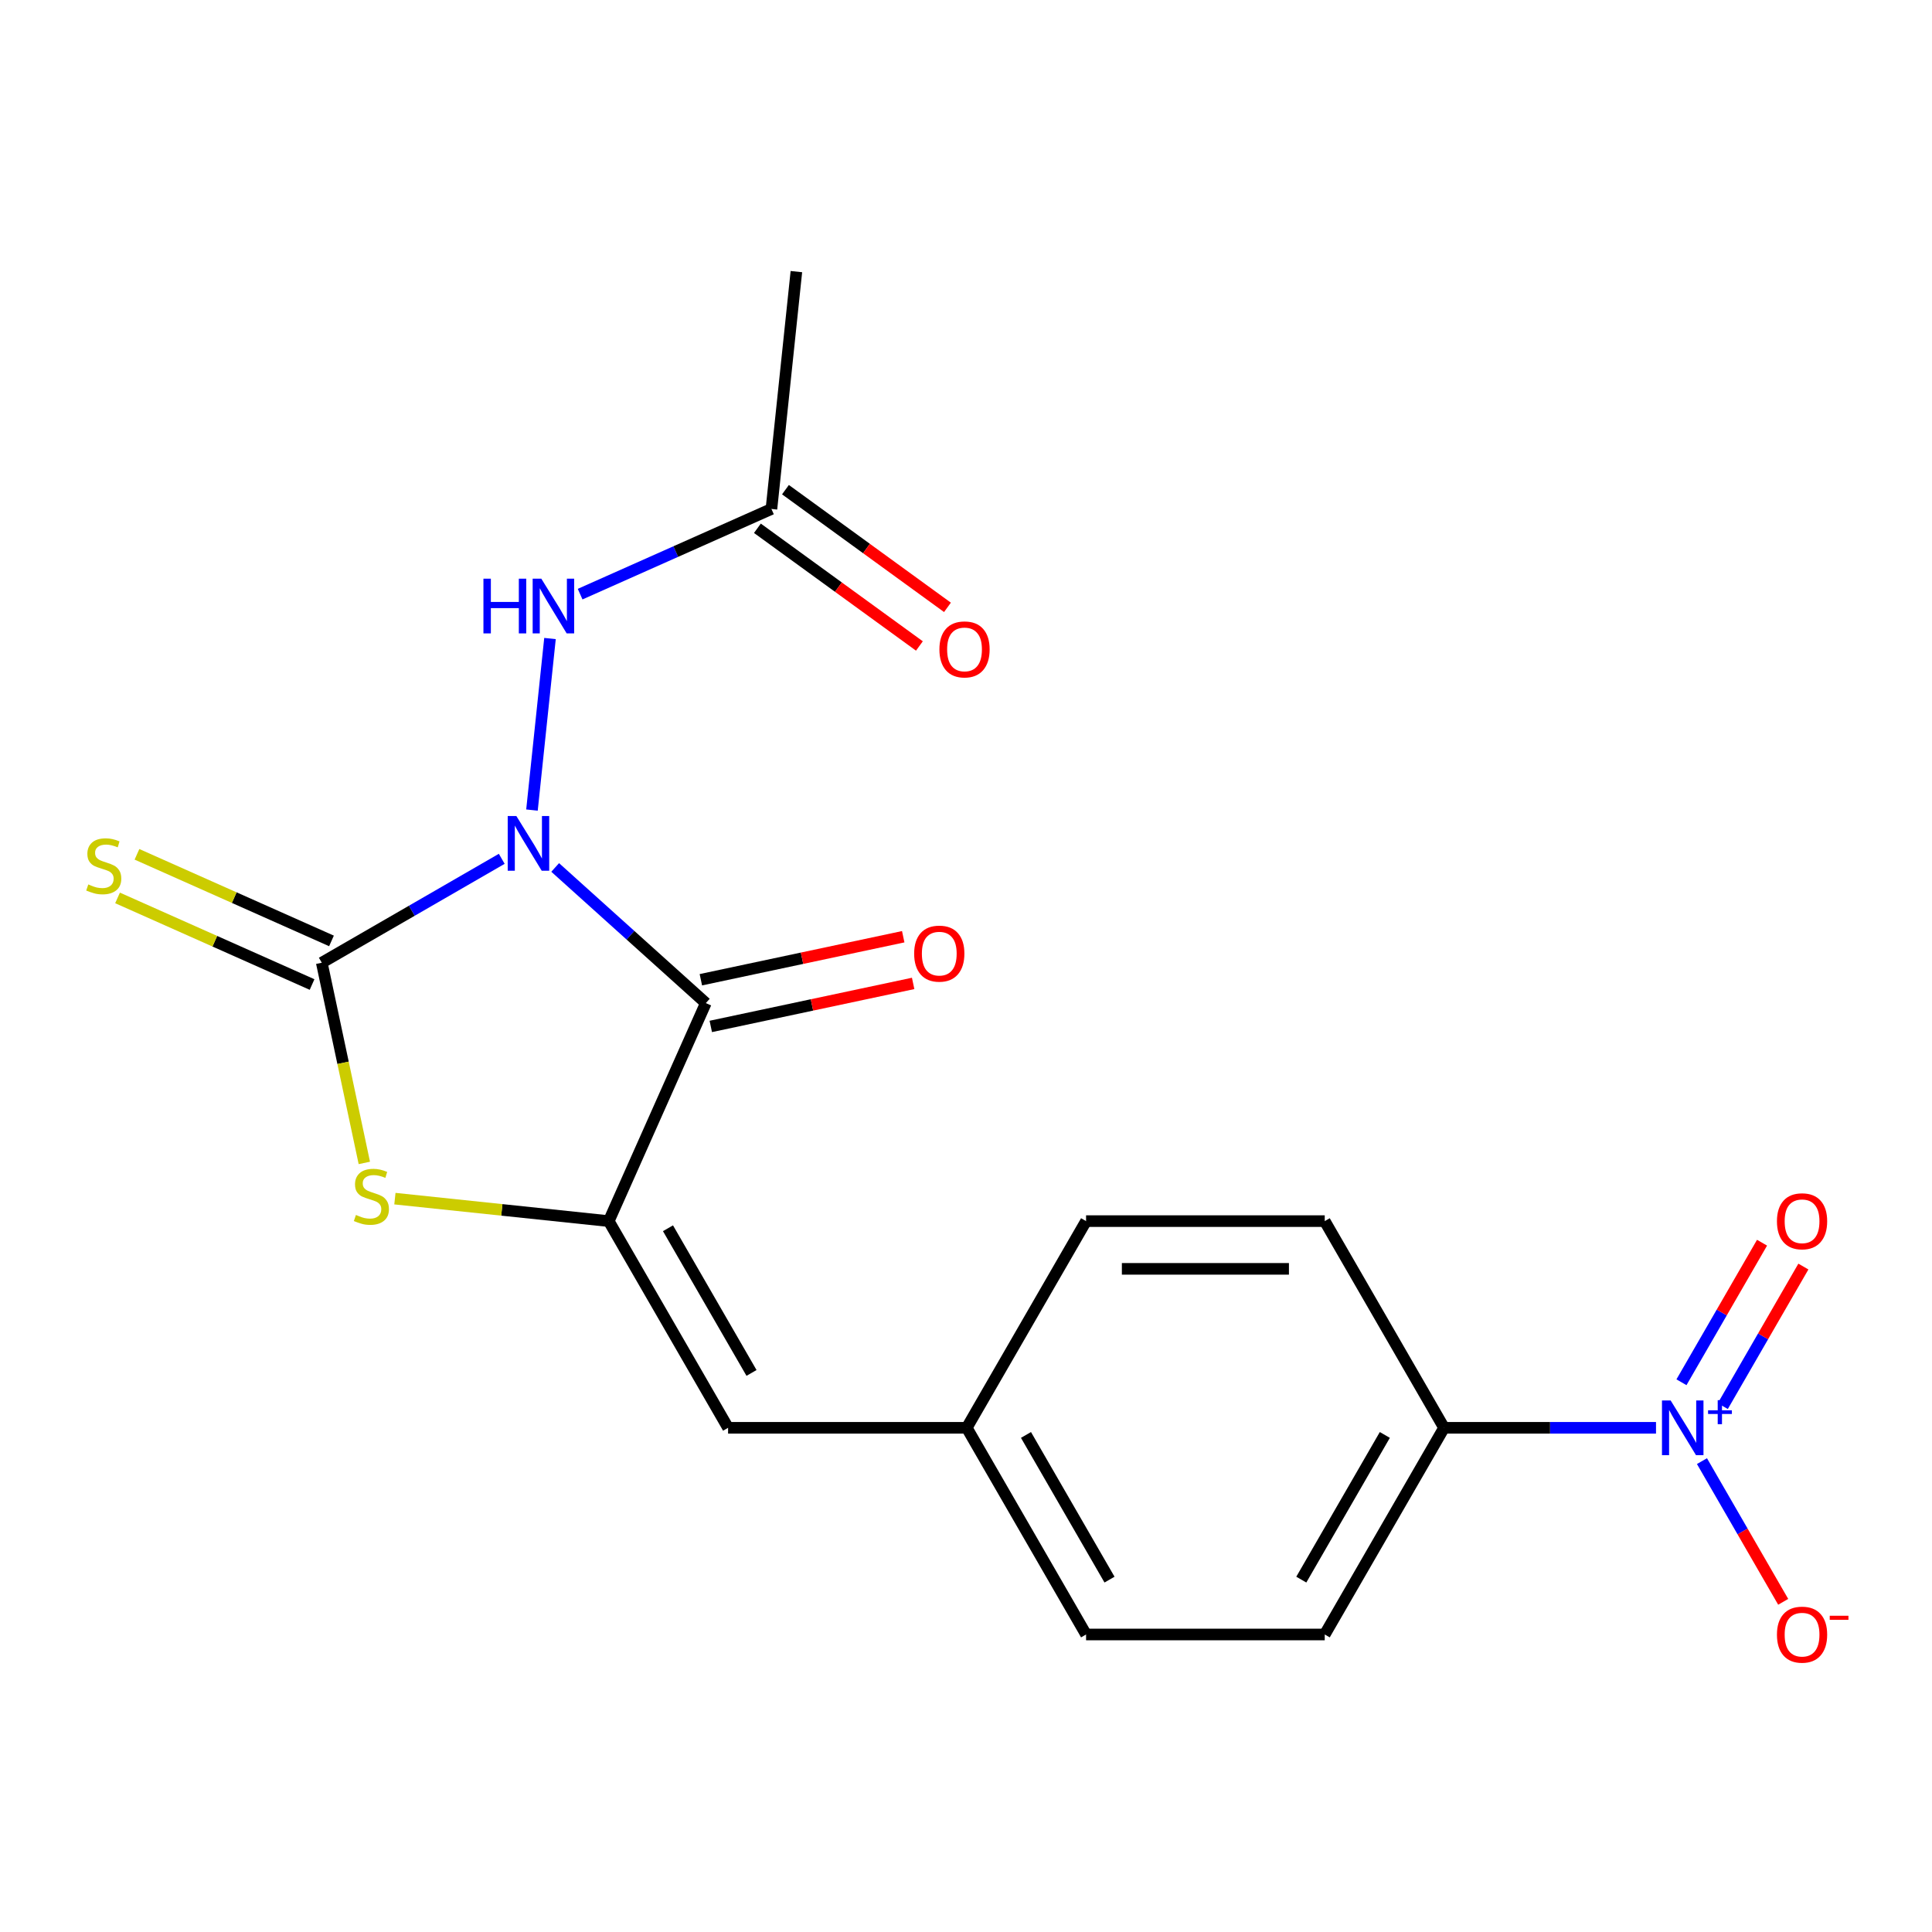 <?xml version='1.0' encoding='iso-8859-1'?>
<svg version='1.1' baseProfile='full'
              xmlns='http://www.w3.org/2000/svg'
                      xmlns:rdkit='http://www.rdkit.org/xml'
                      xmlns:xlink='http://www.w3.org/1999/xlink'
                  xml:space='preserve'
width='1000px' height='1000px' viewBox='0 0 1000 1000'>
<!-- END OF HEADER -->
<rect style='opacity:1.0;fill:#FFFFFF;stroke:none' width='1000' height='1000' x='0' y='0'> </rect>
<path class='bond-0' d='M 287.36,448.99 L 326.347,484.094' style='fill:none;fill-rule:evenodd;stroke:#0000FF;stroke-width:6px;stroke-linecap:butt;stroke-linejoin:miter;stroke-opacity:1' />
<path class='bond-0' d='M 326.347,484.094 L 365.333,519.197' style='fill:none;fill-rule:evenodd;stroke:#000000;stroke-width:6px;stroke-linecap:butt;stroke-linejoin:miter;stroke-opacity:1' />
<path class='bond-1' d='M 259.704,444.523 L 213.128,471.414' style='fill:none;fill-rule:evenodd;stroke:#0000FF;stroke-width:6px;stroke-linecap:butt;stroke-linejoin:miter;stroke-opacity:1' />
<path class='bond-1' d='M 213.128,471.414 L 166.551,498.304' style='fill:none;fill-rule:evenodd;stroke:#000000;stroke-width:6px;stroke-linecap:butt;stroke-linejoin:miter;stroke-opacity:1' />
<path class='bond-5' d='M 275.345,419.291 L 284.677,330.5' style='fill:none;fill-rule:evenodd;stroke:#0000FF;stroke-width:6px;stroke-linecap:butt;stroke-linejoin:miter;stroke-opacity:1' />
<path class='bond-2' d='M 365.333,519.197 L 315.089,632.048' style='fill:none;fill-rule:evenodd;stroke:#000000;stroke-width:6px;stroke-linecap:butt;stroke-linejoin:miter;stroke-opacity:1' />
<path class='bond-11' d='M 367.902,531.28 L 420.273,520.148' style='fill:none;fill-rule:evenodd;stroke:#000000;stroke-width:6px;stroke-linecap:butt;stroke-linejoin:miter;stroke-opacity:1' />
<path class='bond-11' d='M 420.273,520.148 L 472.645,509.016' style='fill:none;fill-rule:evenodd;stroke:#FF0000;stroke-width:6px;stroke-linecap:butt;stroke-linejoin:miter;stroke-opacity:1' />
<path class='bond-11' d='M 362.765,507.114 L 415.136,495.982' style='fill:none;fill-rule:evenodd;stroke:#000000;stroke-width:6px;stroke-linecap:butt;stroke-linejoin:miter;stroke-opacity:1' />
<path class='bond-11' d='M 415.136,495.982 L 467.508,484.85' style='fill:none;fill-rule:evenodd;stroke:#FF0000;stroke-width:6px;stroke-linecap:butt;stroke-linejoin:miter;stroke-opacity:1' />
<path class='bond-3' d='M 166.551,498.304 L 177.564,550.116' style='fill:none;fill-rule:evenodd;stroke:#000000;stroke-width:6px;stroke-linecap:butt;stroke-linejoin:miter;stroke-opacity:1' />
<path class='bond-3' d='M 177.564,550.116 L 188.577,601.927' style='fill:none;fill-rule:evenodd;stroke:#CCCC00;stroke-width:6px;stroke-linecap:butt;stroke-linejoin:miter;stroke-opacity:1' />
<path class='bond-7' d='M 171.576,487.019 L 121.234,464.606' style='fill:none;fill-rule:evenodd;stroke:#000000;stroke-width:6px;stroke-linecap:butt;stroke-linejoin:miter;stroke-opacity:1' />
<path class='bond-7' d='M 121.234,464.606 L 70.893,442.192' style='fill:none;fill-rule:evenodd;stroke:#CCCC00;stroke-width:6px;stroke-linecap:butt;stroke-linejoin:miter;stroke-opacity:1' />
<path class='bond-7' d='M 161.527,509.589 L 111.186,487.176' style='fill:none;fill-rule:evenodd;stroke:#000000;stroke-width:6px;stroke-linecap:butt;stroke-linejoin:miter;stroke-opacity:1' />
<path class='bond-7' d='M 111.186,487.176 L 60.844,464.763' style='fill:none;fill-rule:evenodd;stroke:#CCCC00;stroke-width:6px;stroke-linecap:butt;stroke-linejoin:miter;stroke-opacity:1' />
<path class='bond-6' d='M 315.089,632.048 L 376.854,739.029' style='fill:none;fill-rule:evenodd;stroke:#000000;stroke-width:6px;stroke-linecap:butt;stroke-linejoin:miter;stroke-opacity:1' />
<path class='bond-6' d='M 345.75,635.742 L 388.985,710.629' style='fill:none;fill-rule:evenodd;stroke:#000000;stroke-width:6px;stroke-linecap:butt;stroke-linejoin:miter;stroke-opacity:1' />
<path class='bond-20' d='M 315.089,632.048 L 259.746,626.231' style='fill:none;fill-rule:evenodd;stroke:#000000;stroke-width:6px;stroke-linecap:butt;stroke-linejoin:miter;stroke-opacity:1' />
<path class='bond-20' d='M 259.746,626.231 L 204.403,620.415' style='fill:none;fill-rule:evenodd;stroke:#CCCC00;stroke-width:6px;stroke-linecap:butt;stroke-linejoin:miter;stroke-opacity:1' />
<path class='bond-4' d='M 857.149,739.029 L 802.298,739.029' style='fill:none;fill-rule:evenodd;stroke:#0000FF;stroke-width:6px;stroke-linecap:butt;stroke-linejoin:miter;stroke-opacity:1' />
<path class='bond-4' d='M 802.298,739.029 L 747.446,739.029' style='fill:none;fill-rule:evenodd;stroke:#000000;stroke-width:6px;stroke-linecap:butt;stroke-linejoin:miter;stroke-opacity:1' />
<path class='bond-10' d='M 880.935,756.277 L 901.957,792.688' style='fill:none;fill-rule:evenodd;stroke:#0000FF;stroke-width:6px;stroke-linecap:butt;stroke-linejoin:miter;stroke-opacity:1' />
<path class='bond-10' d='M 901.957,792.688 L 922.979,829.099' style='fill:none;fill-rule:evenodd;stroke:#FF0000;stroke-width:6px;stroke-linecap:butt;stroke-linejoin:miter;stroke-opacity:1' />
<path class='bond-12' d='M 891.719,727.808 L 912.572,691.689' style='fill:none;fill-rule:evenodd;stroke:#0000FF;stroke-width:6px;stroke-linecap:butt;stroke-linejoin:miter;stroke-opacity:1' />
<path class='bond-12' d='M 912.572,691.689 L 933.426,655.571' style='fill:none;fill-rule:evenodd;stroke:#FF0000;stroke-width:6px;stroke-linecap:butt;stroke-linejoin:miter;stroke-opacity:1' />
<path class='bond-12' d='M 870.323,715.455 L 891.176,679.336' style='fill:none;fill-rule:evenodd;stroke:#0000FF;stroke-width:6px;stroke-linecap:butt;stroke-linejoin:miter;stroke-opacity:1' />
<path class='bond-12' d='M 891.176,679.336 L 912.03,643.218' style='fill:none;fill-rule:evenodd;stroke:#FF0000;stroke-width:6px;stroke-linecap:butt;stroke-linejoin:miter;stroke-opacity:1' />
<path class='bond-9' d='M 300.273,307.528 L 349.784,285.484' style='fill:none;fill-rule:evenodd;stroke:#0000FF;stroke-width:6px;stroke-linecap:butt;stroke-linejoin:miter;stroke-opacity:1' />
<path class='bond-9' d='M 349.784,285.484 L 399.295,263.44' style='fill:none;fill-rule:evenodd;stroke:#000000;stroke-width:6px;stroke-linecap:butt;stroke-linejoin:miter;stroke-opacity:1' />
<path class='bond-14' d='M 376.854,739.029 L 500.385,739.029' style='fill:none;fill-rule:evenodd;stroke:#000000;stroke-width:6px;stroke-linecap:butt;stroke-linejoin:miter;stroke-opacity:1' />
<path class='bond-8' d='M 747.446,739.029 L 685.681,846.01' style='fill:none;fill-rule:evenodd;stroke:#000000;stroke-width:6px;stroke-linecap:butt;stroke-linejoin:miter;stroke-opacity:1' />
<path class='bond-8' d='M 716.785,742.723 L 673.55,817.609' style='fill:none;fill-rule:evenodd;stroke:#000000;stroke-width:6px;stroke-linecap:butt;stroke-linejoin:miter;stroke-opacity:1' />
<path class='bond-21' d='M 747.446,739.029 L 685.681,632.048' style='fill:none;fill-rule:evenodd;stroke:#000000;stroke-width:6px;stroke-linecap:butt;stroke-linejoin:miter;stroke-opacity:1' />
<path class='bond-13' d='M 392.034,273.434 L 433.96,303.895' style='fill:none;fill-rule:evenodd;stroke:#000000;stroke-width:6px;stroke-linecap:butt;stroke-linejoin:miter;stroke-opacity:1' />
<path class='bond-13' d='M 433.96,303.895 L 475.885,334.355' style='fill:none;fill-rule:evenodd;stroke:#FF0000;stroke-width:6px;stroke-linecap:butt;stroke-linejoin:miter;stroke-opacity:1' />
<path class='bond-13' d='M 406.556,253.447 L 448.481,283.907' style='fill:none;fill-rule:evenodd;stroke:#000000;stroke-width:6px;stroke-linecap:butt;stroke-linejoin:miter;stroke-opacity:1' />
<path class='bond-13' d='M 448.481,283.907 L 490.407,314.367' style='fill:none;fill-rule:evenodd;stroke:#FF0000;stroke-width:6px;stroke-linecap:butt;stroke-linejoin:miter;stroke-opacity:1' />
<path class='bond-19' d='M 399.295,263.44 L 412.208,140.586' style='fill:none;fill-rule:evenodd;stroke:#000000;stroke-width:6px;stroke-linecap:butt;stroke-linejoin:miter;stroke-opacity:1' />
<path class='bond-17' d='M 500.385,739.029 L 562.15,632.048' style='fill:none;fill-rule:evenodd;stroke:#000000;stroke-width:6px;stroke-linecap:butt;stroke-linejoin:miter;stroke-opacity:1' />
<path class='bond-18' d='M 500.385,739.029 L 562.15,846.01' style='fill:none;fill-rule:evenodd;stroke:#000000;stroke-width:6px;stroke-linecap:butt;stroke-linejoin:miter;stroke-opacity:1' />
<path class='bond-18' d='M 531.046,742.723 L 574.282,817.609' style='fill:none;fill-rule:evenodd;stroke:#000000;stroke-width:6px;stroke-linecap:butt;stroke-linejoin:miter;stroke-opacity:1' />
<path class='bond-15' d='M 685.681,632.048 L 562.15,632.048' style='fill:none;fill-rule:evenodd;stroke:#000000;stroke-width:6px;stroke-linecap:butt;stroke-linejoin:miter;stroke-opacity:1' />
<path class='bond-15' d='M 667.151,656.754 L 580.68,656.754' style='fill:none;fill-rule:evenodd;stroke:#000000;stroke-width:6px;stroke-linecap:butt;stroke-linejoin:miter;stroke-opacity:1' />
<path class='bond-16' d='M 685.681,846.01 L 562.15,846.01' style='fill:none;fill-rule:evenodd;stroke:#000000;stroke-width:6px;stroke-linecap:butt;stroke-linejoin:miter;stroke-opacity:1' />
<path  class='atom-0' d='M 267.272 422.379
L 276.552 437.379
Q 277.472 438.859, 278.952 441.539
Q 280.432 444.219, 280.512 444.379
L 280.512 422.379
L 284.272 422.379
L 284.272 450.699
L 280.392 450.699
L 270.432 434.299
Q 269.272 432.379, 268.032 430.179
Q 266.832 427.979, 266.472 427.299
L 266.472 450.699
L 262.792 450.699
L 262.792 422.379
L 267.272 422.379
' fill='#0000FF'/>
<path  class='atom-4' d='M 184.235 628.856
Q 184.555 628.976, 185.875 629.536
Q 187.195 630.096, 188.635 630.456
Q 190.115 630.776, 191.555 630.776
Q 194.235 630.776, 195.795 629.496
Q 197.355 628.176, 197.355 625.896
Q 197.355 624.336, 196.555 623.376
Q 195.795 622.416, 194.595 621.896
Q 193.395 621.376, 191.395 620.776
Q 188.875 620.016, 187.355 619.296
Q 185.875 618.576, 184.795 617.056
Q 183.755 615.536, 183.755 612.976
Q 183.755 609.416, 186.155 607.216
Q 188.595 605.016, 193.395 605.016
Q 196.675 605.016, 200.395 606.576
L 199.475 609.656
Q 196.075 608.256, 193.515 608.256
Q 190.755 608.256, 189.235 609.416
Q 187.715 610.536, 187.755 612.496
Q 187.755 614.016, 188.515 614.936
Q 189.315 615.856, 190.435 616.376
Q 191.595 616.896, 193.515 617.496
Q 196.075 618.296, 197.595 619.096
Q 199.115 619.896, 200.195 621.536
Q 201.315 623.136, 201.315 625.896
Q 201.315 629.816, 198.675 631.936
Q 196.075 634.016, 191.715 634.016
Q 189.195 634.016, 187.275 633.456
Q 185.395 632.936, 183.155 632.016
L 184.235 628.856
' fill='#CCCC00'/>
<path  class='atom-5' d='M 864.717 724.869
L 873.997 739.869
Q 874.917 741.349, 876.397 744.029
Q 877.877 746.709, 877.957 746.869
L 877.957 724.869
L 881.717 724.869
L 881.717 753.189
L 877.837 753.189
L 867.877 736.789
Q 866.717 734.869, 865.477 732.669
Q 864.277 730.469, 863.917 729.789
L 863.917 753.189
L 860.237 753.189
L 860.237 724.869
L 864.717 724.869
' fill='#0000FF'/>
<path  class='atom-5' d='M 884.093 729.974
L 889.083 729.974
L 889.083 724.72
L 891.3 724.72
L 891.3 729.974
L 896.422 729.974
L 896.422 731.874
L 891.3 731.874
L 891.3 737.154
L 889.083 737.154
L 889.083 731.874
L 884.093 731.874
L 884.093 729.974
' fill='#0000FF'/>
<path  class='atom-6' d='M 250.225 299.525
L 254.065 299.525
L 254.065 311.565
L 268.545 311.565
L 268.545 299.525
L 272.385 299.525
L 272.385 327.845
L 268.545 327.845
L 268.545 314.765
L 254.065 314.765
L 254.065 327.845
L 250.225 327.845
L 250.225 299.525
' fill='#0000FF'/>
<path  class='atom-6' d='M 280.185 299.525
L 289.465 314.525
Q 290.385 316.005, 291.865 318.685
Q 293.345 321.365, 293.425 321.525
L 293.425 299.525
L 297.185 299.525
L 297.185 327.845
L 293.305 327.845
L 283.345 311.445
Q 282.185 309.525, 280.945 307.325
Q 279.745 305.125, 279.385 304.445
L 279.385 327.845
L 275.705 327.845
L 275.705 299.525
L 280.185 299.525
' fill='#0000FF'/>
<path  class='atom-8' d='M 45.7 457.78
Q 46.02 457.9, 47.34 458.46
Q 48.66 459.02, 50.1 459.38
Q 51.58 459.7, 53.02 459.7
Q 55.7 459.7, 57.26 458.42
Q 58.82 457.1, 58.82 454.82
Q 58.82 453.26, 58.02 452.3
Q 57.26 451.34, 56.06 450.82
Q 54.86 450.3, 52.86 449.7
Q 50.34 448.94, 48.82 448.22
Q 47.34 447.5, 46.26 445.98
Q 45.22 444.46, 45.22 441.9
Q 45.22 438.34, 47.62 436.14
Q 50.06 433.94, 54.86 433.94
Q 58.14 433.94, 61.86 435.5
L 60.94 438.58
Q 57.54 437.18, 54.98 437.18
Q 52.22 437.18, 50.7 438.34
Q 49.18 439.46, 49.22 441.42
Q 49.22 442.94, 49.98 443.86
Q 50.78 444.78, 51.9 445.3
Q 53.06 445.82, 54.98 446.42
Q 57.54 447.22, 59.06 448.02
Q 60.58 448.82, 61.66 450.46
Q 62.78 452.06, 62.78 454.82
Q 62.78 458.74, 60.14 460.86
Q 57.54 462.94, 53.18 462.94
Q 50.66 462.94, 48.74 462.38
Q 46.86 461.86, 44.62 460.94
L 45.7 457.78
' fill='#CCCC00'/>
<path  class='atom-11' d='M 919.742 846.09
Q 919.742 839.29, 923.102 835.49
Q 926.462 831.69, 932.742 831.69
Q 939.022 831.69, 942.382 835.49
Q 945.742 839.29, 945.742 846.09
Q 945.742 852.97, 942.342 856.89
Q 938.942 860.77, 932.742 860.77
Q 926.502 860.77, 923.102 856.89
Q 919.742 853.01, 919.742 846.09
M 932.742 857.57
Q 937.062 857.57, 939.382 854.69
Q 941.742 851.77, 941.742 846.09
Q 941.742 840.53, 939.382 837.73
Q 937.062 834.89, 932.742 834.89
Q 928.422 834.89, 926.062 837.69
Q 923.742 840.49, 923.742 846.09
Q 923.742 851.81, 926.062 854.69
Q 928.422 857.57, 932.742 857.57
' fill='#FF0000'/>
<path  class='atom-11' d='M 947.062 836.312
L 956.751 836.312
L 956.751 838.424
L 947.062 838.424
L 947.062 836.312
' fill='#FF0000'/>
<path  class='atom-12' d='M 473.165 493.594
Q 473.165 486.794, 476.525 482.994
Q 479.885 479.194, 486.165 479.194
Q 492.445 479.194, 495.805 482.994
Q 499.165 486.794, 499.165 493.594
Q 499.165 500.474, 495.765 504.394
Q 492.365 508.274, 486.165 508.274
Q 479.925 508.274, 476.525 504.394
Q 473.165 500.514, 473.165 493.594
M 486.165 505.074
Q 490.485 505.074, 492.805 502.194
Q 495.165 499.274, 495.165 493.594
Q 495.165 488.034, 492.805 485.234
Q 490.485 482.394, 486.165 482.394
Q 481.845 482.394, 479.485 485.194
Q 477.165 487.994, 477.165 493.594
Q 477.165 499.314, 479.485 502.194
Q 481.845 505.074, 486.165 505.074
' fill='#FF0000'/>
<path  class='atom-13' d='M 919.742 632.128
Q 919.742 625.328, 923.102 621.528
Q 926.462 617.728, 932.742 617.728
Q 939.022 617.728, 942.382 621.528
Q 945.742 625.328, 945.742 632.128
Q 945.742 639.008, 942.342 642.928
Q 938.942 646.808, 932.742 646.808
Q 926.502 646.808, 923.102 642.928
Q 919.742 639.048, 919.742 632.128
M 932.742 643.608
Q 937.062 643.608, 939.382 640.728
Q 941.742 637.808, 941.742 632.128
Q 941.742 626.568, 939.382 623.768
Q 937.062 620.928, 932.742 620.928
Q 928.422 620.928, 926.062 623.728
Q 923.742 626.528, 923.742 632.128
Q 923.742 637.848, 926.062 640.728
Q 928.422 643.608, 932.742 643.608
' fill='#FF0000'/>
<path  class='atom-14' d='M 486.234 336.13
Q 486.234 329.33, 489.594 325.53
Q 492.954 321.73, 499.234 321.73
Q 505.514 321.73, 508.874 325.53
Q 512.234 329.33, 512.234 336.13
Q 512.234 343.01, 508.834 346.93
Q 505.434 350.81, 499.234 350.81
Q 492.994 350.81, 489.594 346.93
Q 486.234 343.05, 486.234 336.13
M 499.234 347.61
Q 503.554 347.61, 505.874 344.73
Q 508.234 341.81, 508.234 336.13
Q 508.234 330.57, 505.874 327.77
Q 503.554 324.93, 499.234 324.93
Q 494.914 324.93, 492.554 327.73
Q 490.234 330.53, 490.234 336.13
Q 490.234 341.85, 492.554 344.73
Q 494.914 347.61, 499.234 347.61
' fill='#FF0000'/>
</svg>

